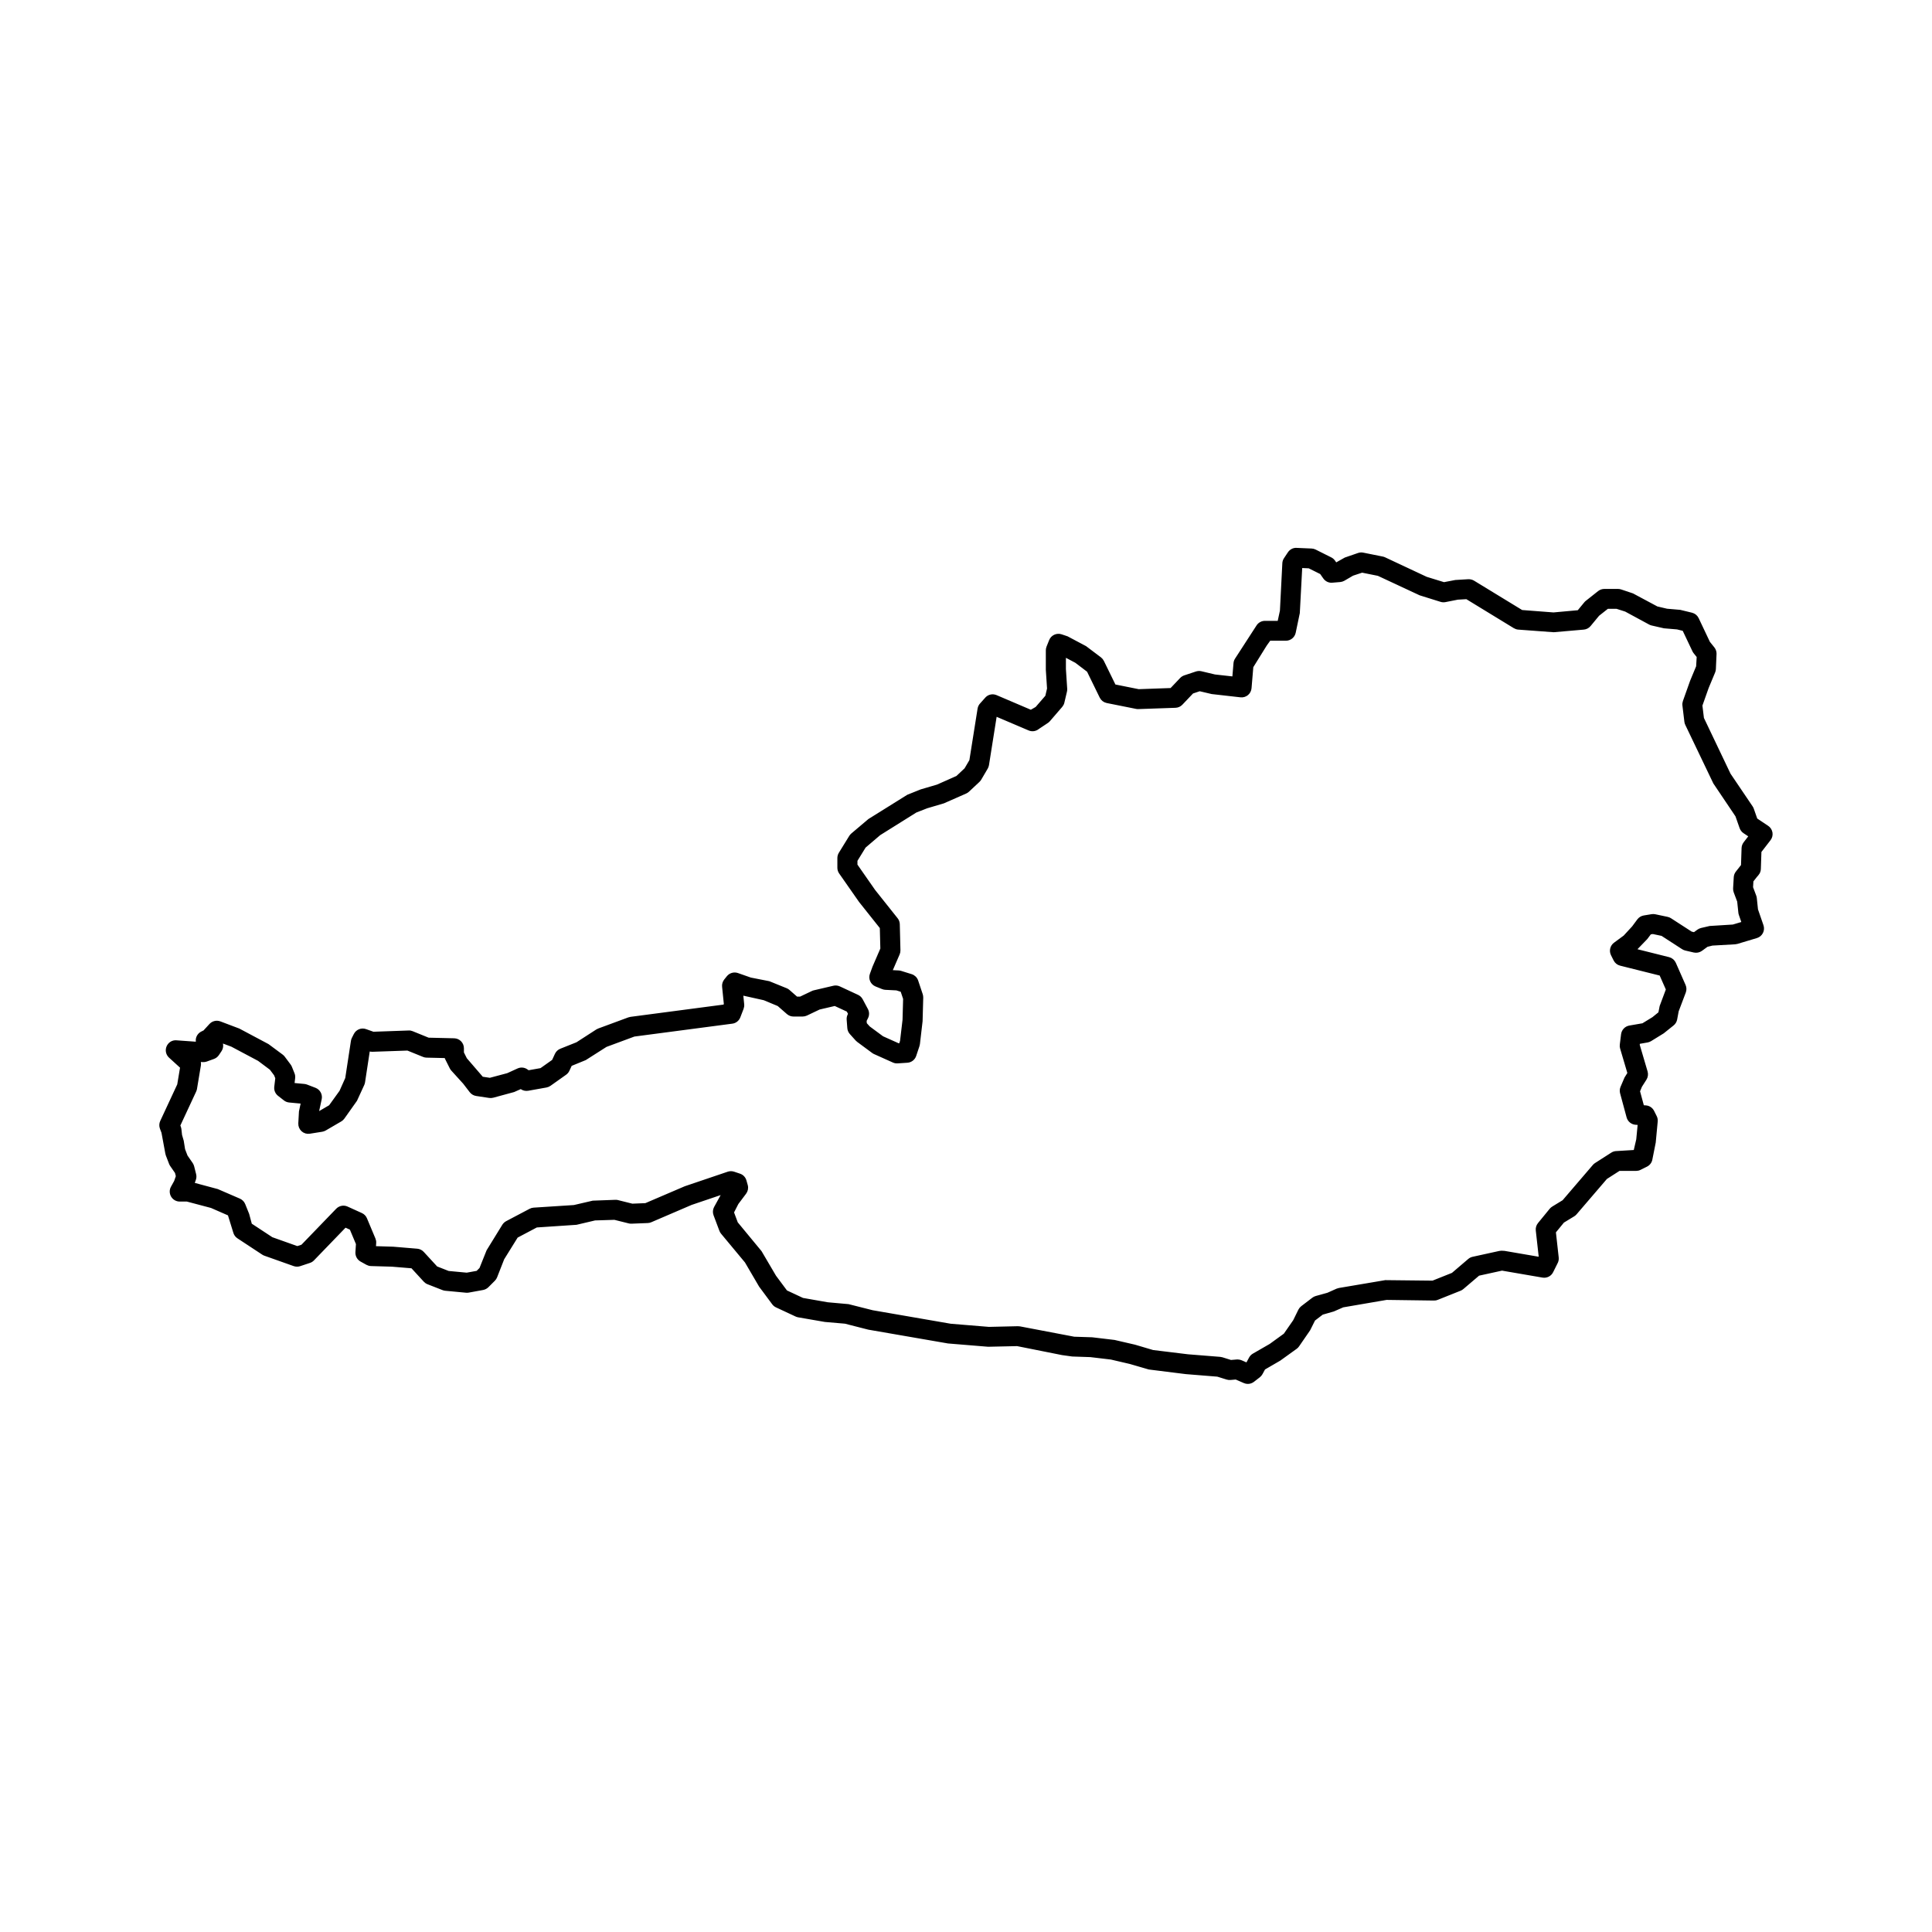 <?xml version="1.0" encoding="UTF-8"?>
<svg id="Icons" xmlns="http://www.w3.org/2000/svg" viewBox="0 0 600 600">
  <defs>
    <style>
      .cls-1 {
        stroke: #000;
        stroke-miterlimit: 10;
      }
    </style>
  </defs>
  <path class="cls-1" d="M545.8,271.37c.34-.44.54-.97.55-1.53l.18-5.43,2.92-3.78c.44-.57.63-1.3.51-2.01-.12-.71-.53-1.35-1.13-1.74l-3.52-2.35-1.13-3.22c-.07-.21-.17-.41-.3-.6l-6.89-10.19-8.31-17.42-.49-4.03,1.97-5.56,2.02-4.85c.11-.27.18-.56.2-.86l.21-4.8c0-.59-.2-1.16-.57-1.63l-1.43-1.78-3.51-7.41c-.33-.7-.96-1.22-1.72-1.41l-3.63-.88-4.09-.35-3.11-.73-7.59-4.06-3.64-1.22c-.26-.09-.54-.13-.82-.13h-4.25c-.58,0-1.15.2-1.61.56l-3.84,3.04c-.14.11-.28.24-.39.39l-2.14,2.6-7.79.71-9.9-.76-15.04-9.18c-.45-.27-.98-.39-1.5-.38l-3.99.24-3.61.69-5.52-1.7-12.95-6.07c-.19-.09-.39-.16-.6-.2l-6.07-1.22c-.44-.09-.91-.06-1.34.08l-4.09,1.41-2.74,1.54-.37.03-.56-.8c-.25-.35-.58-.64-.97-.83l-4.85-2.43c-.33-.16-.69-.26-1.05-.27l-4.65-.2c-.91-.07-1.77.4-2.28,1.16l-1.21,1.82c-.26.39-.41.84-.43,1.31l-.75,14.76-.78,3.61h-4.37c-.84,0-1.63.41-2.12,1.09l-6.77,10.45c-.22.35-.35.75-.38,1.16l-.39,4.61-5.93-.66-4.25-1.01c-.47-.11-.96-.09-1.43.06l-3.64,1.21c-.4.14-.77.37-1.06.68l-3.11,3.27-10.16.36-7.54-1.51-3.69-7.54c-.18-.36-.44-.68-.76-.93l-4.59-3.46-5.67-3.01-1.82-.61c-1.29-.43-2.73.22-3.24,1.5l-.81,2.02c-.12.31-.19.64-.19.97v6.03s.38,5.88.38,5.88l-.57,2.44-3.14,3.63-1.79,1.04-10.87-4.64c-1.08-.46-2.33-.15-3.05.77l-1.43,1.6c-.39.39-.64.89-.73,1.43l-2.56,16.1-1.58,2.69-2.64,2.48-6.15,2.73-5.07,1.49-4.07,1.63-12.04,7.51-5.26,4.45c-.21.18-.39.39-.54.62l-3.24,5.26c-.25.41-.39.89-.39,1.37v3.03c0,.53.16,1.05.47,1.49l6.17,8.83,6.54,8.22.17,6.64-2.46,5.69-.81,2.22c-.48,1.32.17,2.78,1.48,3.31l2.02.81c.26.11.55.17.83.19l3.51.18,1.65.52.85,2.55-.18,6.59-.78,6.61-.37,1.12-.64.04-5.02-2.25-4.22-3.12-1.05-1.17-.08-1.02.49-.97c.38-.76.37-1.65-.03-2.39l-1.62-3.03c-.26-.5-.69-.9-1.2-1.14l-5.66-2.63c-.52-.24-1.12-.31-1.69-.17l-6.07,1.42c-.18.04-.36.1-.53.19l-3.72,1.77h-1.26l-2.5-2.19c-.21-.19-.45-.34-.71-.44l-5.35-2.17-5.72-1.12-4.05-1.42c-1.04-.36-2.2-.03-2.89.83l-.81,1.01c-.42.53-.63,1.21-.56,1.88l.55,5.45-.23.61-29.21,3.85c-.19.03-.38.07-.56.14l-9.31,3.44c-.17.06-.34.14-.5.24l-6.24,4.03-5.06,2.02c-.62.25-1.12.72-1.4,1.33l-.92,2-3.81,2.7-4.01.71-.53-.37c-.75-.54-1.73-.64-2.57-.26l-3.25,1.48-5.55,1.48-2.48-.37-5.12-5.94-.98-1.96v-1.41c0-1.41-1.13-2.57-2.54-2.6l-8.02-.19-5.02-2.04c-.34-.14-.72-.23-1.07-.19l-11.03.39-2.36-.84c-1.24-.46-2.62.1-3.21,1.28l-.61,1.21c-.12.24-.2.51-.24.78l-1.77,11.59-1.82,4.07-3.32,4.61-3.95,2.31-.21.03,1.01-4.67c.27-1.26-.41-2.52-1.61-2.99l-2.63-1.01c-.22-.08-.45-.14-.69-.16l-3.49-.33-.06-.05.23-1.98c.05-.43,0-.87-.17-1.27l-.81-2.02c-.09-.21-.2-.41-.34-.6l-1.82-2.43c-.15-.2-.32-.37-.52-.52l-4.38-3.25-9-4.79-5.87-2.22c-.99-.37-2.12-.11-2.84.68l-1.9,2.07-.79.39c-.81.41-1.36,1.21-1.43,2.12-.03.39.03.77.16,1.13l-6.68-.48c-1.13-.11-2.14.55-2.58,1.57s-.18,2.2.64,2.95l3.61,3.29-.92,5.53-5.31,11.41c-.3.63-.32,1.36-.08,2.01l.5,1.33,1.19,6.44c.03.18.08.36.14.54l1.01,2.63c.07.19.17.38.29.55l1.55,2.24.31,1.22-.58,1.68-1.01,1.82c-.45.81-.43,1.79.04,2.59.47.79,1.32,1.28,2.24,1.28h2.29l7.59,2.01,5.51,2.41,1.72,5.57c.16.62.55,1.16,1.09,1.51l7.69,5.06c.18.12.36.21.56.28l9.1,3.23c.55.19,1.14.2,1.69.02l3.04-1.01c.4-.13.76-.36,1.05-.66l10.05-10.41,1.85.84,2,4.77-.17,2.63c-.06,1,.46,1.95,1.33,2.44l1.82,1.01c.36.2.77.32,1.19.33l6.54.19,6.27.52,3.96,4.31c.27.29.6.52.97.66l4.65,1.82c.23.09.46.14.7.17l6.47.61c.24.03.48.01.71-.03l4.45-.81c.52-.1,1-.35,1.38-.72l2.02-2.02c.25-.25.44-.55.57-.87l2.22-5.66,4.28-6.89,6.17-3.26,12.39-.83,5.78-1.36,6.11-.19,4.5,1.12c.24.06.49.1.73.08l5.06-.2c.32-.01.63-.08.92-.21l12.55-5.39,10.25-3.47-2.67,4.85c-.34.66-.39,1.43-.13,2.12l1.82,4.85c.1.27.25.52.43.74l7.45,8.96,4.4,7.52,4.05,5.46c.26.35.6.63.99.81l6.07,2.83c.21.1.43.17.65.21l8.3,1.44,6.26.54,7.28,1.86,24.71,4.28,12.41,1.02,9.02-.2,14.02,2.8,3.11.43,5.64.19,6.4.76,5.92,1.38,5.88,1.71,11.44,1.43,9.82.79,2.96.92c.32.1.66.13.99.11l1.77-.15,2.63,1.15c.34.15.69.22,1.04.22.57,0,1.13-.19,1.6-.55l1.82-1.41c.28-.22.52-.5.69-.81l.86-1.58,4.84-2.81,5.06-3.64c.24-.17.45-.38.62-.63l3.43-4.98,1.55-3.1,2.57-1.96,3.49-1,2.95-1.29,13.57-2.33,14.77.2c.38.02.68-.06,1-.19l7.08-2.83c.26-.11.51-.25.72-.44l4.97-4.23,7.34-1.61,12.67,2.18c1.18.2,2.34-.42,2.82-1.51l1.27-2.55c.29-.49.42-1.06.36-1.63l-.89-8.02,2.67-3.26,3.27-1.99c.23-.14.44-.32.62-.53l9.46-11.03,4.09-2.62h5.3c.4,0,.8-.09,1.16-.27l2.02-1.01c.78-.39,1.31-1.14,1.42-2.01l1.01-5.07.62-6.6c.03-.46-.06-.93-.27-1.34l-.81-1.62c-.41-.82-1.23-1.37-2.15-1.43l-.98-.07-1.31-4.84.67-1.61,1.42-2.23c.4-.64.51-1.41.3-2.14l-2.47-8.38.1-.78,2.75-.48c.32-.06.63-.17.91-.34l3.91-2.41,3.03-2.43c.48-.38.81-.92.93-1.52l.49-2.62,2.22-5.87c.24-.64.22-1.35-.05-1.97l-3.03-6.88c-.33-.74-.97-1.28-1.75-1.48l-10.67-2.67,3.63-3.76,1.2-1.59.92-.15,2.89.61,6.47,4.19c.25.16.53.28.83.35l2.63.61c.73.16,1.51.01,2.12-.43l1.81-1.32,1.66-.41,7.08-.4c.2-.01.4-.05.6-.1l6.07-1.82c.68-.2,1.25-.68,1.57-1.31.32-.63.37-1.37.14-2.04l-1.72-4.98-.37-3.55c-.02-.22-.07-.43-.15-.64l-1.02-2.72.12-2.07,1.72-2.19ZM541.9,261.9c-.34.43-.52.96-.54,1.51l-.18,5.42-1.7,2.16c-.33.42-.52.93-.55,1.46l-.2,3.44c-.02.36.03.73.16,1.07l1.1,2.93.37,3.51c.02.2.06.39.13.58l.93,2.69-3.18.95-7.21.45-2.63.61c-.34.08-.66.23-.95.43l-1.26.92-1.03-.24-6.49-4.2c-.27-.17-.56-.3-.88-.36l-3.84-.81c-.32-.07-.64-.07-.96-.02l-2.43.4c-.66.11-1.25.47-1.66,1.01l-1.64,2.21-2.68,2.91-3.03,2.23c-1.02.75-1.36,2.13-.79,3.27l.81,1.62c.34.68.96,1.18,1.7,1.36l12.52,3.13,2.09,4.74-1.97,5.27-.42,2.11-2.02,1.64-3.22,1.97-4.17.72c-1.13.2-1.99,1.11-2.14,2.24l-.4,3.23c-.05.36-.02.72.09,1.06l2.3,7.78-.98,1.58-1.21,2.83c-.23.54-.27,1.14-.12,1.7l2.02,7.48c.29,1.07,1.23,1.84,2.33,1.92l1.16.08-.48,5.02-.86,3.71-5.71.35c-.5,0-.98.14-1.4.41l-5.06,3.24c-.21.13-.41.31-.57.5l-9.44,11.01-3.29,2.01c-.25.15-.47.35-.66.57l-3.64,4.45c-.44.54-.65,1.24-.57,1.94l.92,8.25-.28.49-10.95-1.88c-.14-.03-.7-.04-.84-.04-.19,0-.37.02-.56.06l-8.3,1.82c-.42.09-.8.28-1.13.56l-5.13,4.38-6.21,2.48-14.71-.16-14.36,2.43c-.21.04-.41.1-.61.18l-2.89,1.29-3.64,1.01c-.32.09-.62.24-.89.44l-3.44,2.63c-.32.24-.57.55-.75.9l-1.63,3.32-2.98,4.29-4.47,3.24-5.26,3.03c-.41.24-.76.59-.98,1.01l-.95,1.75-.17.13-1.82-.79c-.33-.14-.68-.22-1.04-.22-.07,0-.14,0-.22,0l-1.92.16-2.75-.86c-.19-.06-.37-.09-.57-.11l-10-.8-10.91-1.33-5.61-1.66-6.35-1.47-6.9-.82-5.59-.18-16.85-3.21c-.19-.04-.37-.05-.57-.05l-9.03.21-11.91-.98-24.27-4.2-7.49-1.89-6.46-.58-7.75-1.36-5.16-2.41-3.49-4.69-4.49-7.63-7.41-8.97-1.26-3.37,1.46-2.85,2.43-3.23c.49-.65.65-1.49.42-2.28l-.4-1.42c-.24-.83-.86-1.48-1.68-1.75l-1.82-.61c-.54-.18-1.12-.18-1.66,0l-13.34,4.52-12.3,5.27-4.2.17-4.49-1.12c-.23-.06-.46-.11-.71-.08l-6.97.26-5.86,1.36-12.54.81c-.37.02-.72.12-1.05.3l-7.28,3.84c-.41.22-.75.54-1,.93l-4.86,7.89-2.23,5.57-1.07,1.07-3.3.6-5.75-.54-3.75-1.47-4.24-4.61c-.44-.48-1.05-.78-1.7-.83l-7.42-.62-5.87-.18.09-1.51c.03-.4-.04-.8-.2-1.17l-2.63-6.27c-.25-.61-.72-1.09-1.32-1.36l-4.45-2.02c-1-.46-2.18-.23-2.95.56l-10.88,11.27-1.58.52-7.96-2.83-6.6-4.34-.85-3.18-1.22-3.03c-.25-.63-.75-1.14-1.37-1.42l-6.84-2.96-7.64-2.05.51-1.44c.17-.49.2-1.01.07-1.51l-.61-2.43c-.08-.3-.21-.59-.38-.85l-1.64-2.37-.8-2.08-.42-2.64-.53-1.82-.2-1.82c-.03-.22-.07-.43-.15-.63l-.22-.6,5-10.74c.1-.21.17-.44.21-.67l1.21-7.28c.09-.54,0-1.09-.23-1.56l1.31.09c.36.03.73-.03,1.08-.15l2.23-.81c.52-.19.97-.54,1.28-1l.81-1.21c.62-.93.56-2.12-.06-2.98l3.75,1.4,8.36,4.44,3.75,2.81,1.39,1.85.44,1.09-.33,2.78c-.11.91.27,1.8.99,2.36l1.82,1.42c.39.31.86.49,1.35.54l3.89.37.23.09-.61,2.88-.2,3.64c-.04.79.27,1.55.85,2.08.58.53,1.38.77,2.15.64l3.84-.61c.32-.05.63-.16.91-.32l4.85-2.83c.32-.19.59-.43.8-.73l3.89-5.49,2.23-4.85c.1-.22.17-.45.21-.69l1.55-10.17.26.09c.31.11.62.16.97.15l10.97-.38,4.95,2.01c.29.12.6.19.92.19l6.01.14c.04.22.12.44.22.65l1.42,2.83c.11.21.24.41.4.58l3.71,4.09,2.02,2.63c.41.53,1.01.89,1.68.99l4.04.61c.36.05.71.03,1.06-.06l6.45-1.75,2.28-1.01.21.15c.56.4,1.27.56,1.97.44l5.66-1.01c.38-.07.73-.22,1.05-.44l4.85-3.44c.37-.26.67-.62.86-1.04l.79-1.7,4.52-1.85,6.44-4.1,8.77-3.25,30.46-4.01c.95-.12,1.75-.76,2.09-1.65l1.01-2.63c.14-.38.2-.79.16-1.2l-.34-3.36,7.06,1.57,4.46,1.86,2.92,2.55c.47.41,1.08.64,1.71.64h2.83c.39,0,.77-.09,1.12-.25l3.99-1.9,4.92-1.15,4.06,1.88.57,1.08-.21.41c-.21.42-.31.9-.27,1.37l.2,2.63c.04.57.28,1.11.66,1.54l1.82,2.02c.12.13.25.25.39.35l4.65,3.44c.15.11.31.21.48.28l5.86,2.63c.39.18.83.25,1.24.22l3.03-.2c1.05-.07,1.96-.77,2.29-1.78l1.01-3.03c.06-.17.1-.34.12-.52l.83-7.11.2-7.28c0-.31-.04-.61-.13-.9l-1.42-4.25c-.26-.79-.89-1.41-1.69-1.66l-3.24-1.01c-.21-.07-.42-.1-.64-.12l-2.57-.13,2.4-5.54c.15-.35.22-.72.21-1.1l-.2-8.09c-.02-.56-.21-1.11-.57-1.55l-6.98-8.77-5.6-8.03v-1.48l2.64-4.29,4.63-3.95,11.3-7.07,3.43-1.34,5.18-1.53,6.88-3.03c.27-.12.52-.28.73-.48l3.24-3.03c.18-.17.34-.37.47-.58l2.02-3.44c.17-.28.27-.59.33-.91l2.48-15.64,10.52,4.48c.9.39,1.94.23,2.69-.4l2.63-1.75c.26-.15.5-.34.7-.57l3.84-4.45c.27-.32.47-.69.56-1.1l.81-3.44c.06-.25.08-.51.06-.77l-.4-6.1v-4.35l3.71,1.97,3.76,2.86,3.98,8.15c.36.73,1.03,1.25,1.83,1.41l9.1,1.82c.2.04.4.07.6.05l11.53-.4c.68-.02,1.33-.31,1.8-.81l3.39-3.57,2.33-.78,3.83.9,8.9,1.01c.7.09,1.4-.13,1.95-.57.54-.45.88-1.1.94-1.8l.56-6.66,4.23-6.81,1.25-1.74h5.13c1.23,0,2.29-.86,2.55-2.06l1.27-6.07.77-14.46h0s2.63.11,2.63.11l3.77,1.88,1.04,1.48c.53.76,1.45,1.2,2.35,1.1l2.43-.2c.37-.03.73-.14,1.06-.32l2.78-1.62,2.99-.99,5.08,1.02,12.99,6.06,6.47,2.02c.41.13.84.15,1.26.07l3.9-.77,2.83-.16,14.88,9.09c.35.21.75.34,1.16.37l10.95.81,9.31-.81c.7-.06,1.34-.4,1.78-.94l2.66-3.22,2.91-2.3h2.94l2.81.9,7.48,4.05c.2.11.42.19.64.24l3.8.87,4.06.34,2.04.51,3.12,6.57c.09.18.19.36.32.51l1.05,1.31-.18,3.15-1.9,4.57-2.23,6.27c-.13.38-.18.78-.13,1.18l.61,5.06c.04.28.11.56.24.81l8.69,18.14,6.89,10.24,1.31,3.73c.19.53.54.99,1.01,1.31l1.92,1.28-1.73,2.24Z"/>
</svg>